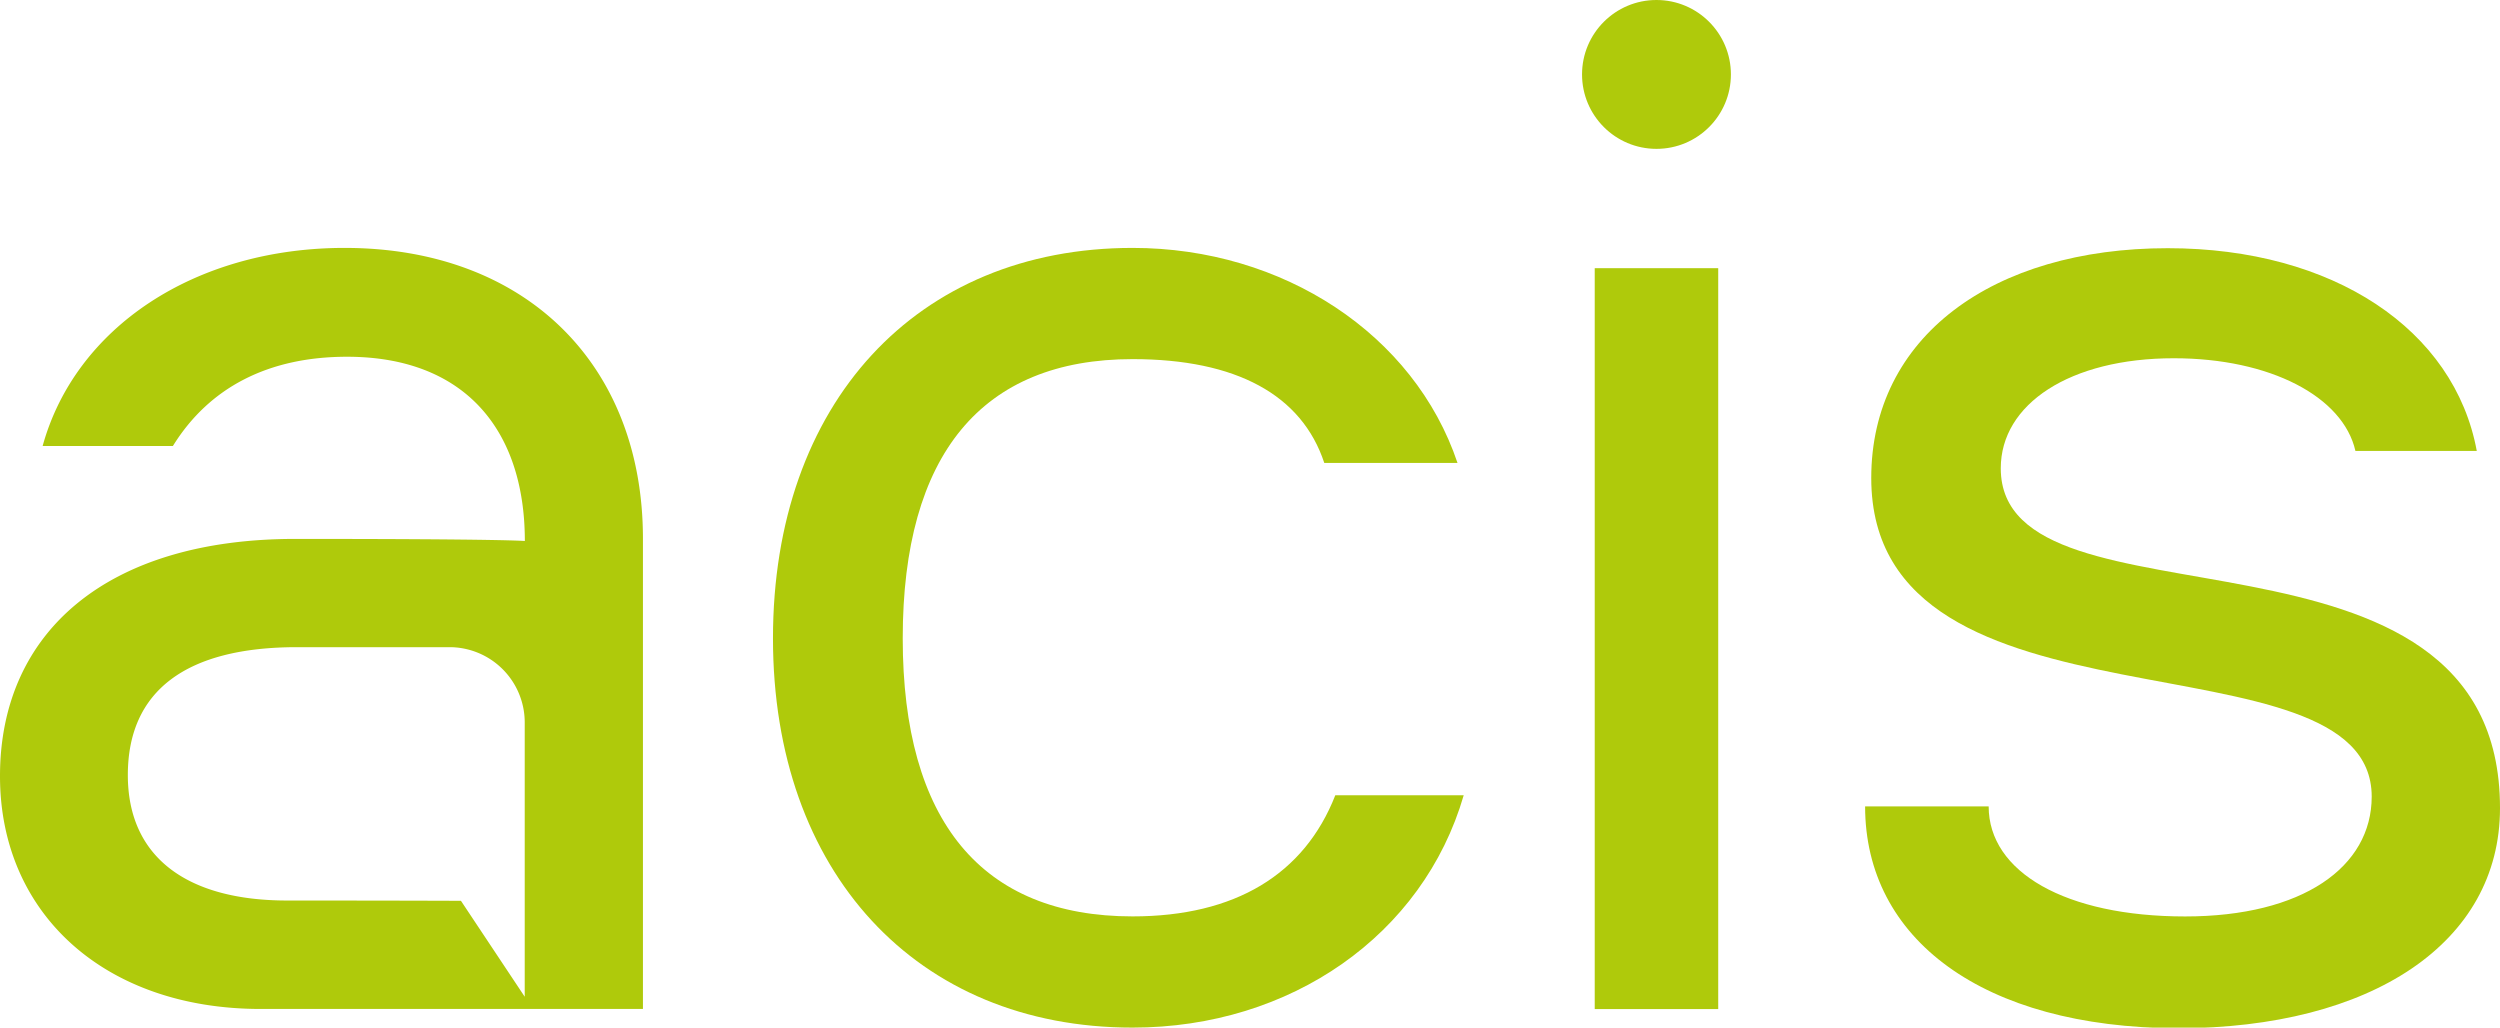 <svg xmlns="http://www.w3.org/2000/svg" viewBox="0 0 431.61 177.41"><defs><style>.cls-1{fill:#afca0b;}</style></defs><g id="Layer_1" data-name="Layer 1"><path class="cls-1" d="M133.45,110.21c0-40.53,24.75-67.41,62.08-67.41,26,0,48.64,14.93,56.1,37.12h-23C224.75,68.18,213.45,62,195.53,62c-26,0-39.68,16.42-39.68,48.21,0,31.57,13.65,48,39.68,48,17.7,0,29.65-7.25,35-20.91H252.7c-7,24.11-29.87,40.11-57.17,40.11C158.2,177.41,133.45,150.53,133.45,110.21Z"/><path class="cls-1" d="M322,139.22h21.33c0,11.31,13.23,19,33.92,19,20.27,0,32.21-8.53,32.21-20.69,0-29.44-86.4-8.54-86.4-55,0-24.32,20.91-39.68,51.2-39.68,28.59,0,49.49,14.08,53.34,35H406.65c-2.13-9.38-14.72-16-31.36-16-17.92,0-29.87,7.89-29.87,19,0,29.87,86.19,4.91,86.19,58.67,0,23.25-22.19,38-55.68,38C342.22,177.41,322,162.05,322,139.22Z"/><path class="cls-1" d="M59.49,42.8C33.64,42.8,13,56.54,7.36,77H29.85c6.31-10.2,16.61-15.41,30.06-15.41,20.18,0,30.7,12.49,30.7,31.81,0,0-3.27-.36-39.53-.36C18.64,93,0,109,0,134c0,23.74,18.08,40.19,45,40.19h66V93C111,62.79,90.61,42.8,59.49,42.8ZM79.58,155.52s-12.71-.05-30-.05S22.07,148,22.07,133.81c0-14.58,10.1-22.08,29.22-22.08h26.3a13,13,0,0,1,13,12.9v47.45Z"/><path class="cls-1" d="M275.32,174.21V46.3h21.32V174.21Z"/><circle class="cls-1" cx="285.98" cy="12.85" r="12.85"/></g></svg>